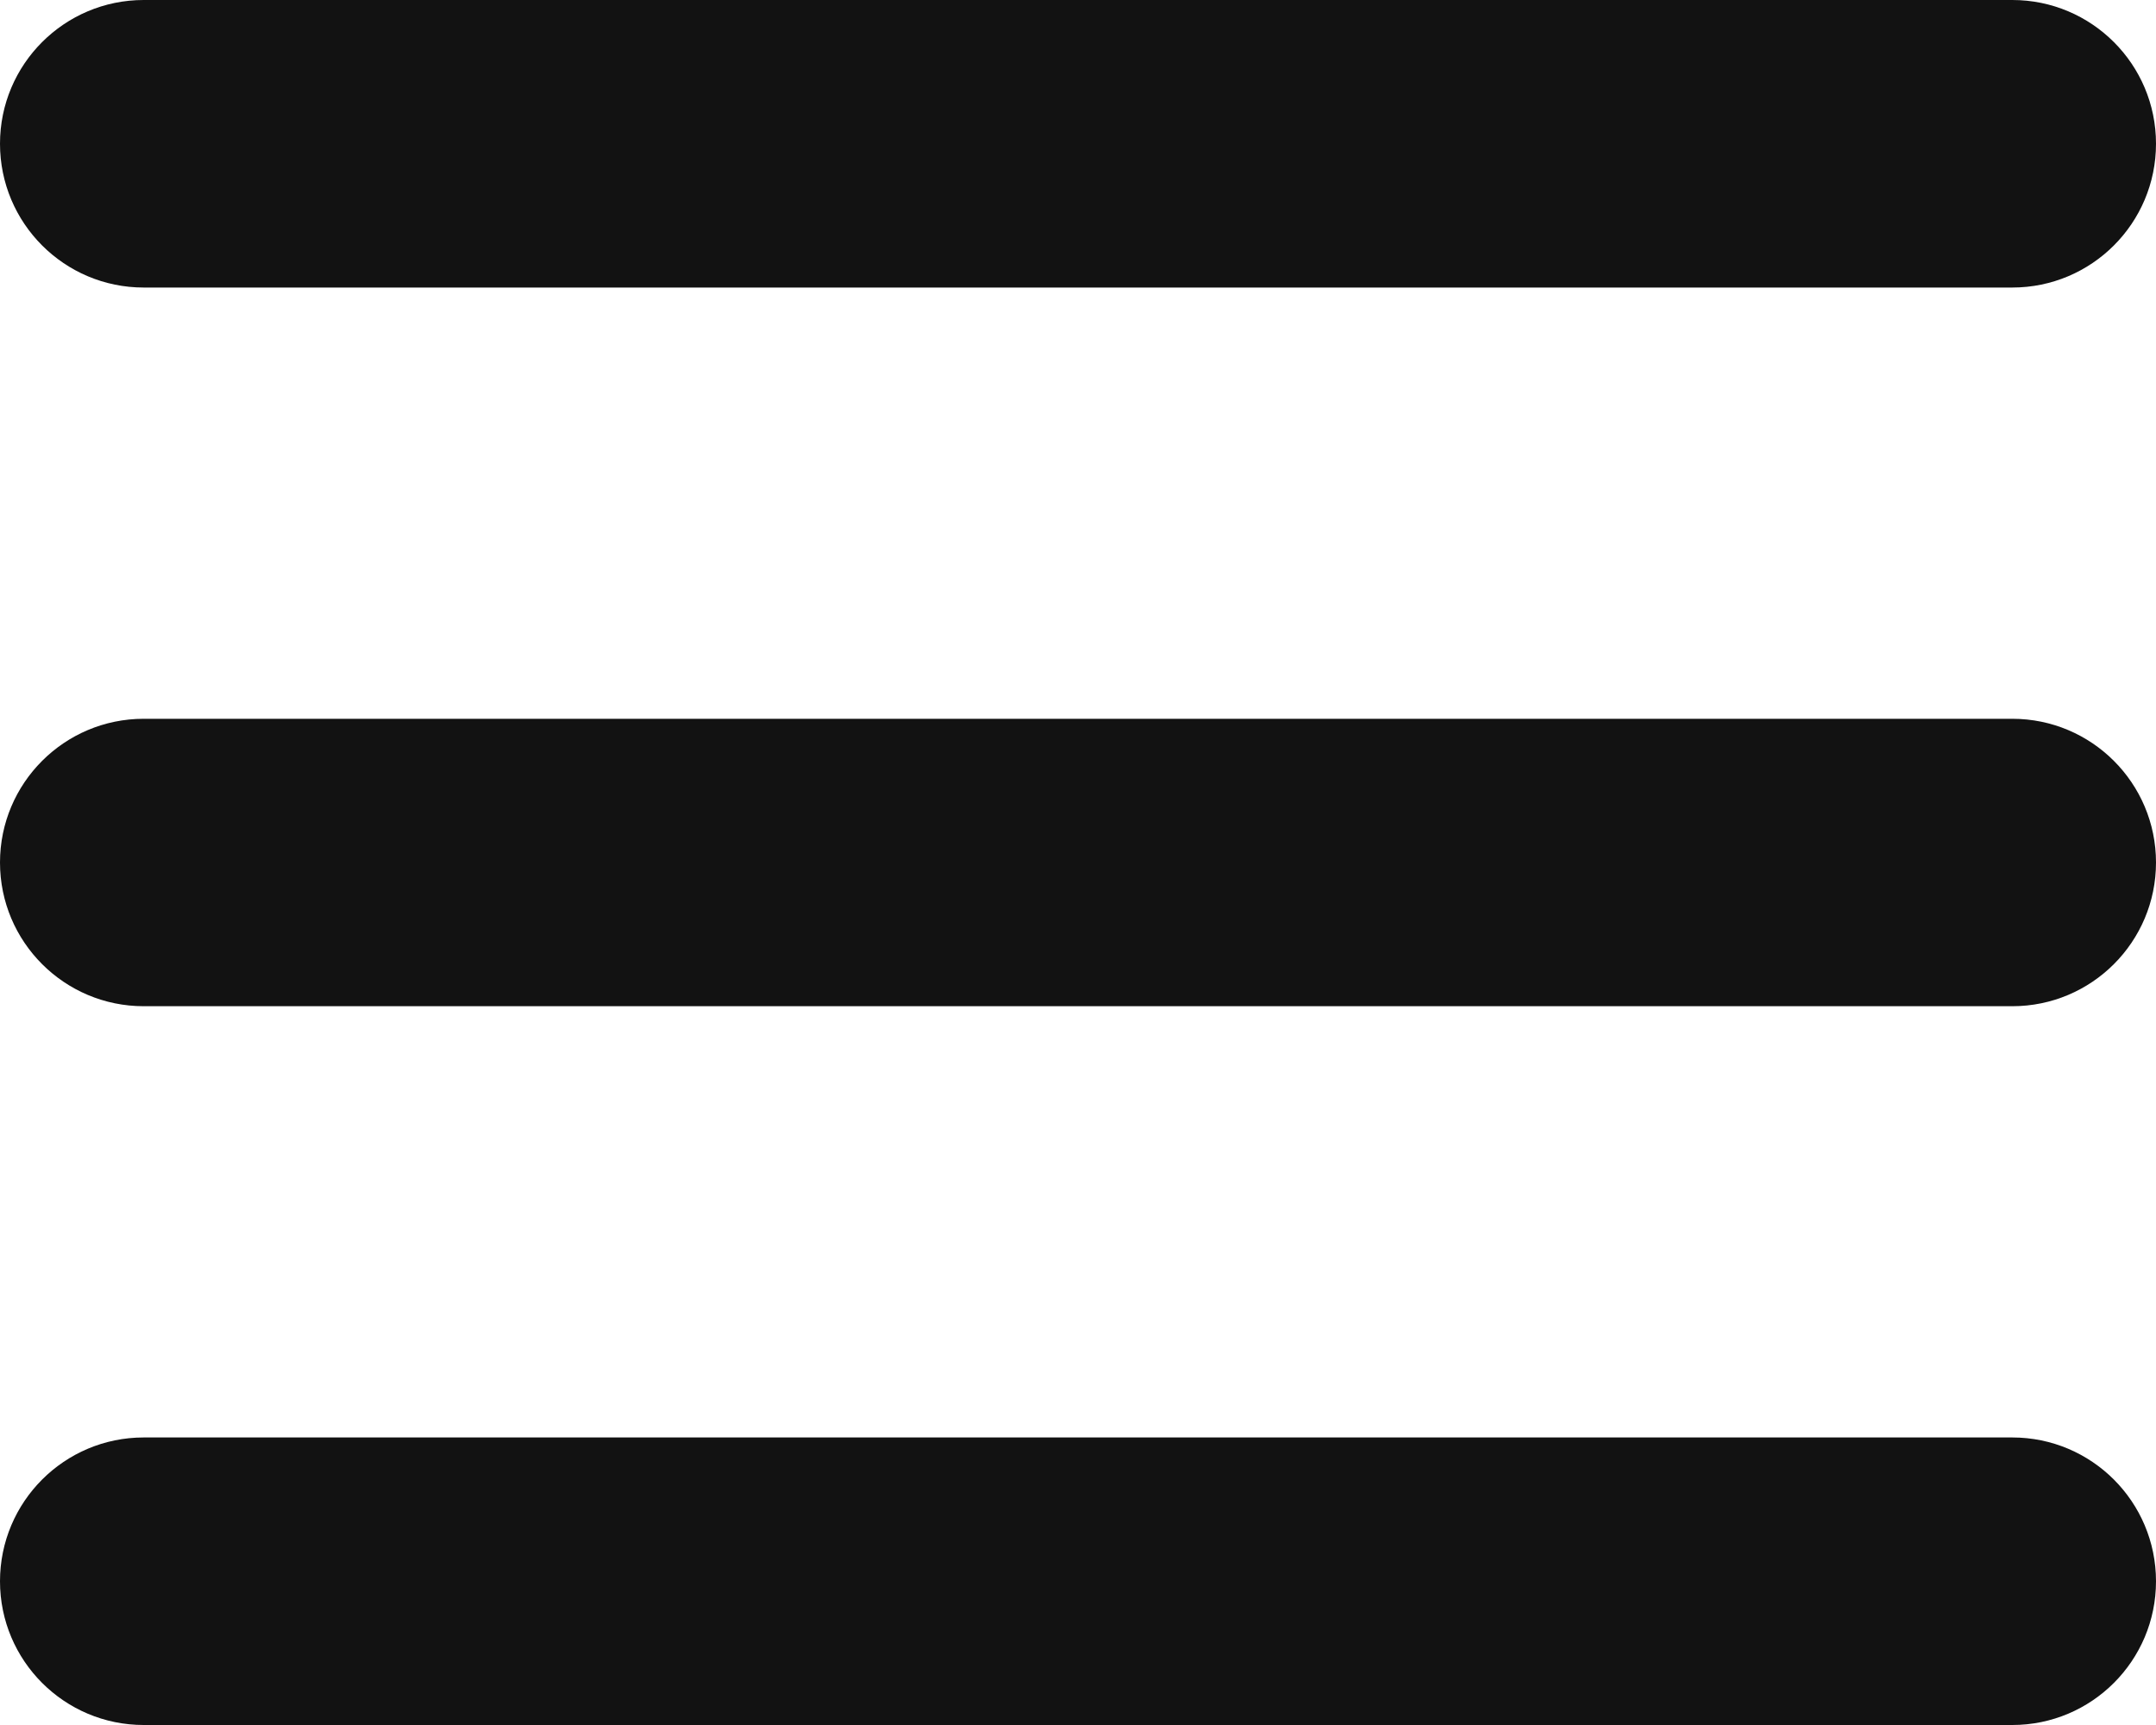 <svg width="20" height="16" viewBox="0 0 20 16" fill="none" xmlns="http://www.w3.org/2000/svg">
<path d="M0 1.333C0 0.597 0.597 0 1.333 0H18.667C19.403 0 20 0.597 20 1.333V1.333C20 2.07 19.403 2.667 18.667 2.667H1.333C0.597 2.667 0 2.07 0 1.333V1.333ZM0 8C0 7.264 0.597 6.667 1.333 6.667H18.667C19.403 6.667 20 7.264 20 8V8C20 8.736 19.403 9.333 18.667 9.333H1.333C0.597 9.333 0 8.736 0 8V8ZM0 14.667C0 13.93 0.597 13.333 1.333 13.333H18.667C19.403 13.333 20 13.93 20 14.667V14.667C20 15.403 19.403 16 18.667 16H1.333C0.597 16 0 15.403 0 14.667V14.667Z" fill="#121212"/>
</svg>
